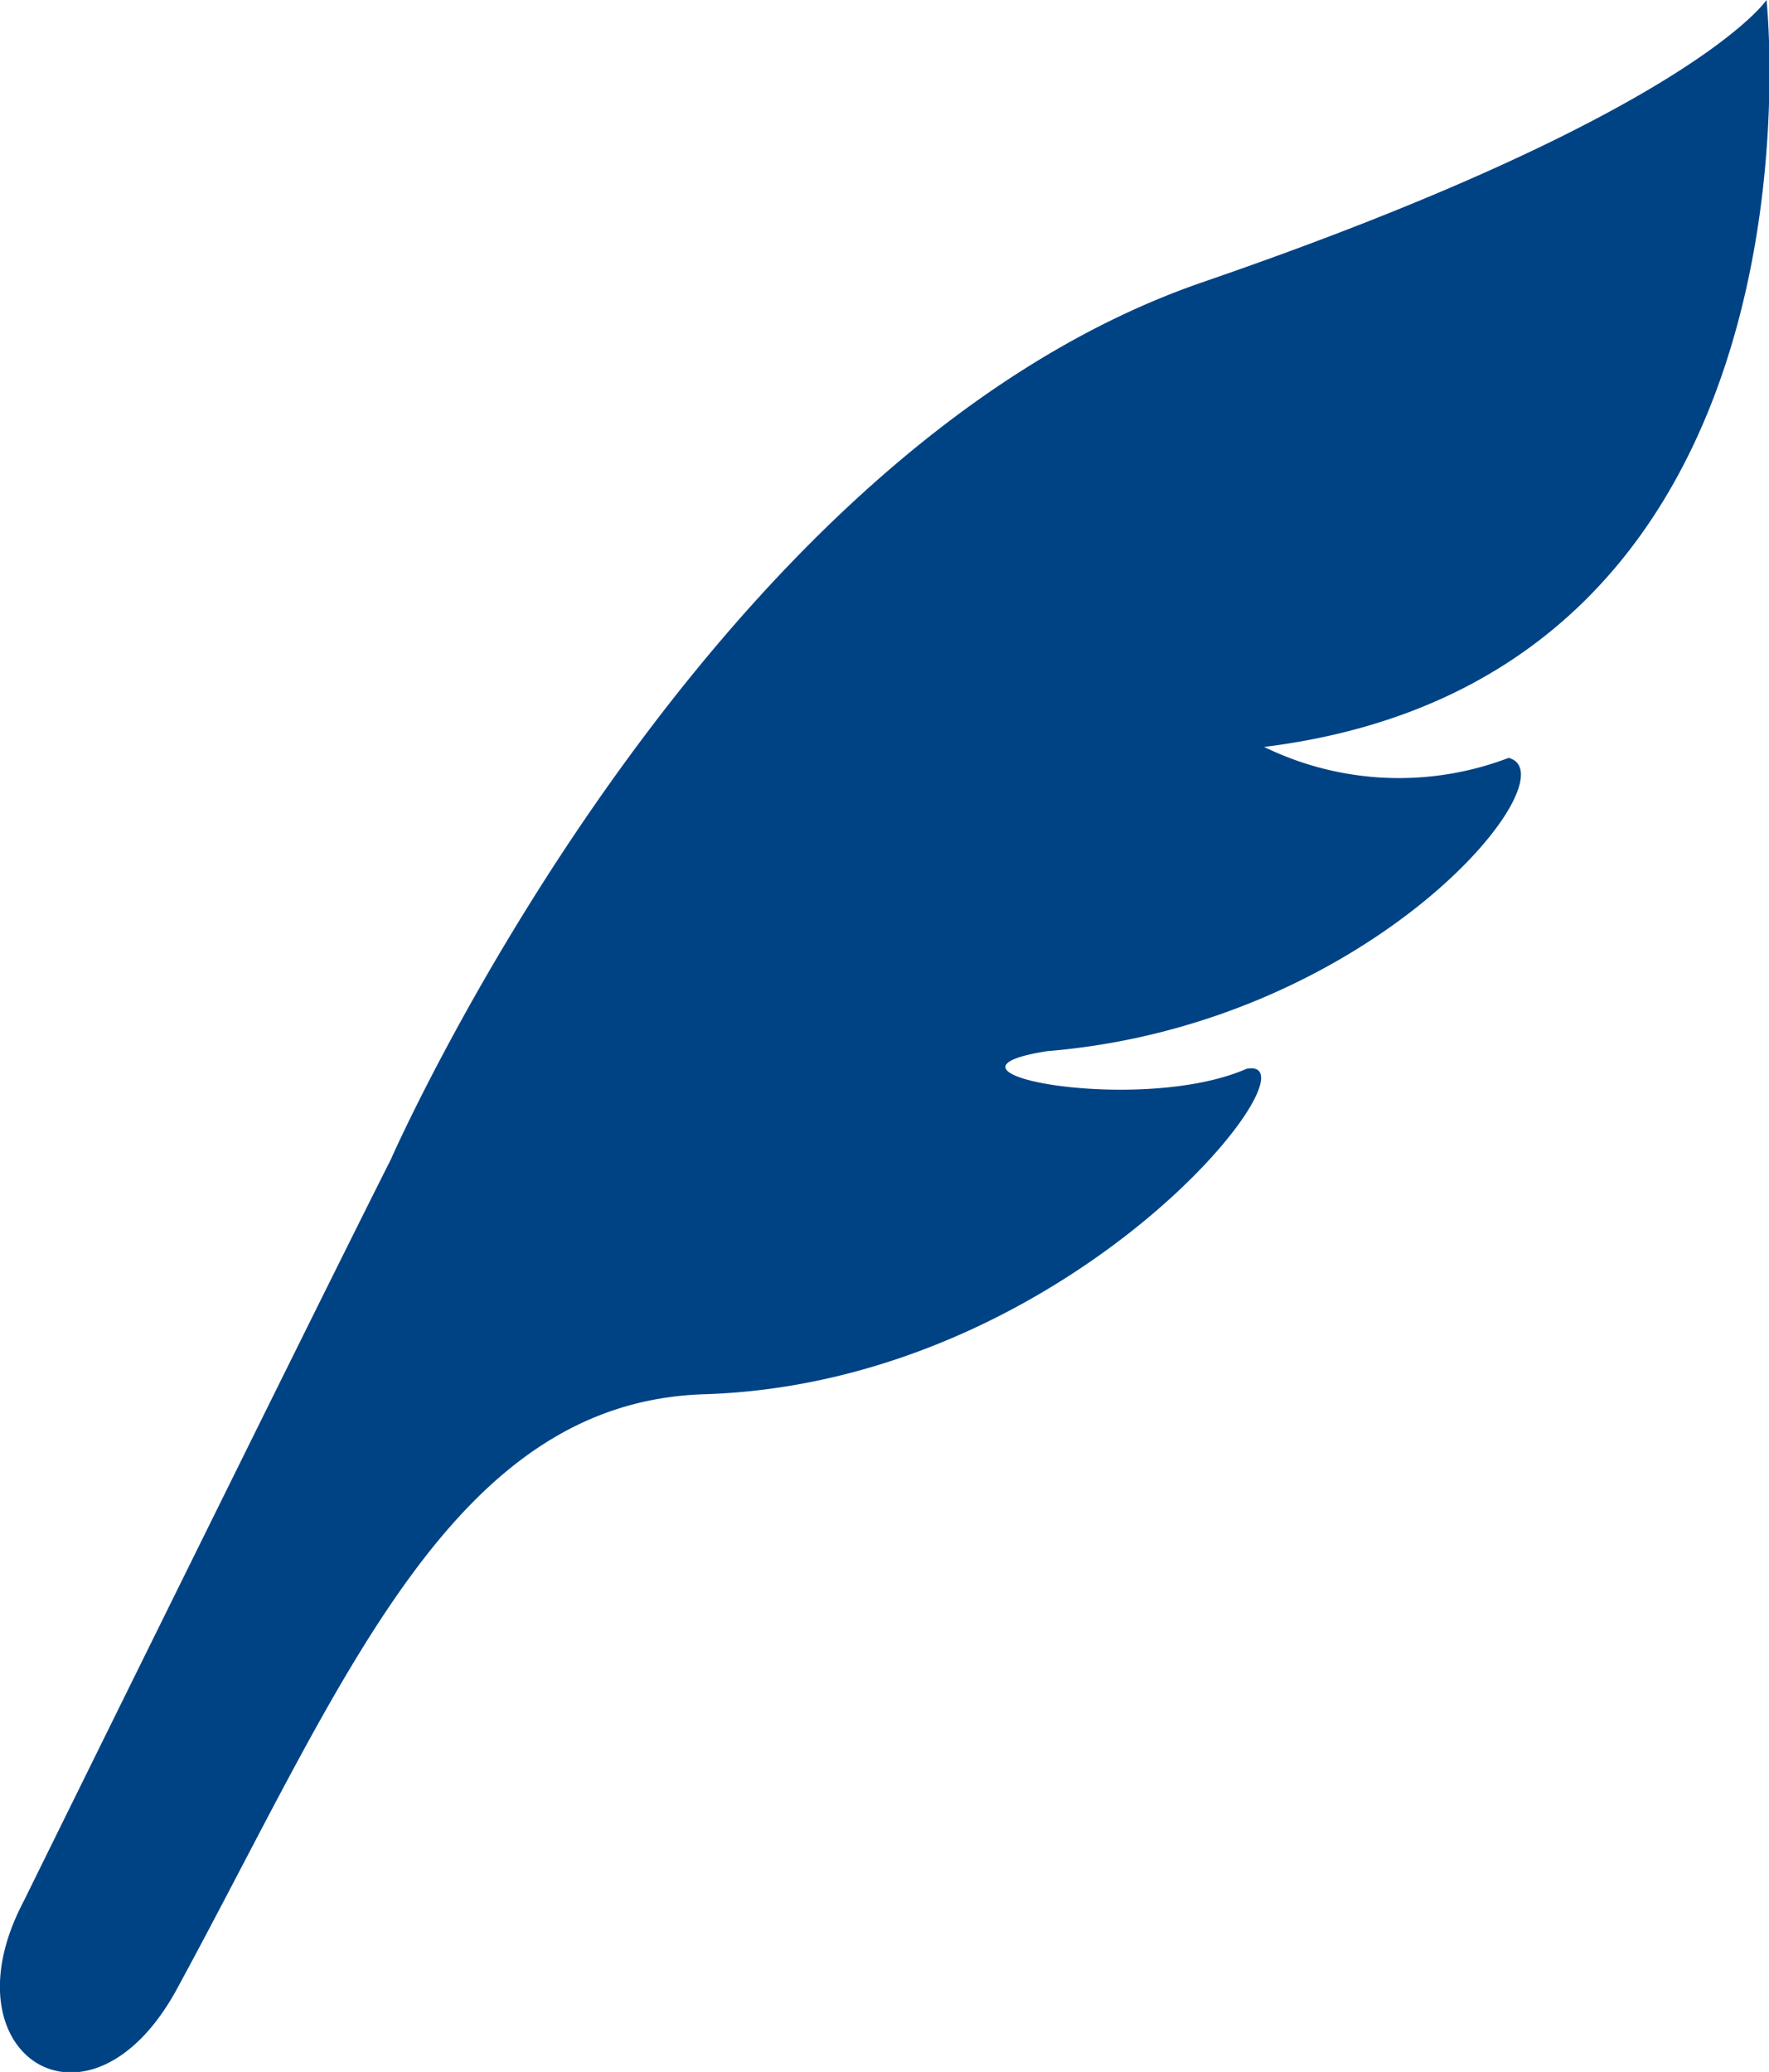 <svg xmlns="http://www.w3.org/2000/svg" width="50.07" height="58.64" viewBox="0 0 50.07 58.64"><title>company_icon03</title><path d="M50,0S47.85,3.24,34,8C19.78,12.93,11.06,32.82,11.06,32.82,9,36.9.66,53.83.66,53.83c-2.29,4.37,1.9,7,4.36,2.44,4.71-8.67,7.75-16.59,14.92-16.81,10.44-.33,17.59-9.64,15.34-9.21-3,1.32-9.48.1-5.64-.5,9.23-.76,14.91-7.82,13.06-8.3a8.71,8.71,0,0,1-6.92-.31C52.06,19.12,50,0,50,0Z" style="fill:#004385"/></svg>